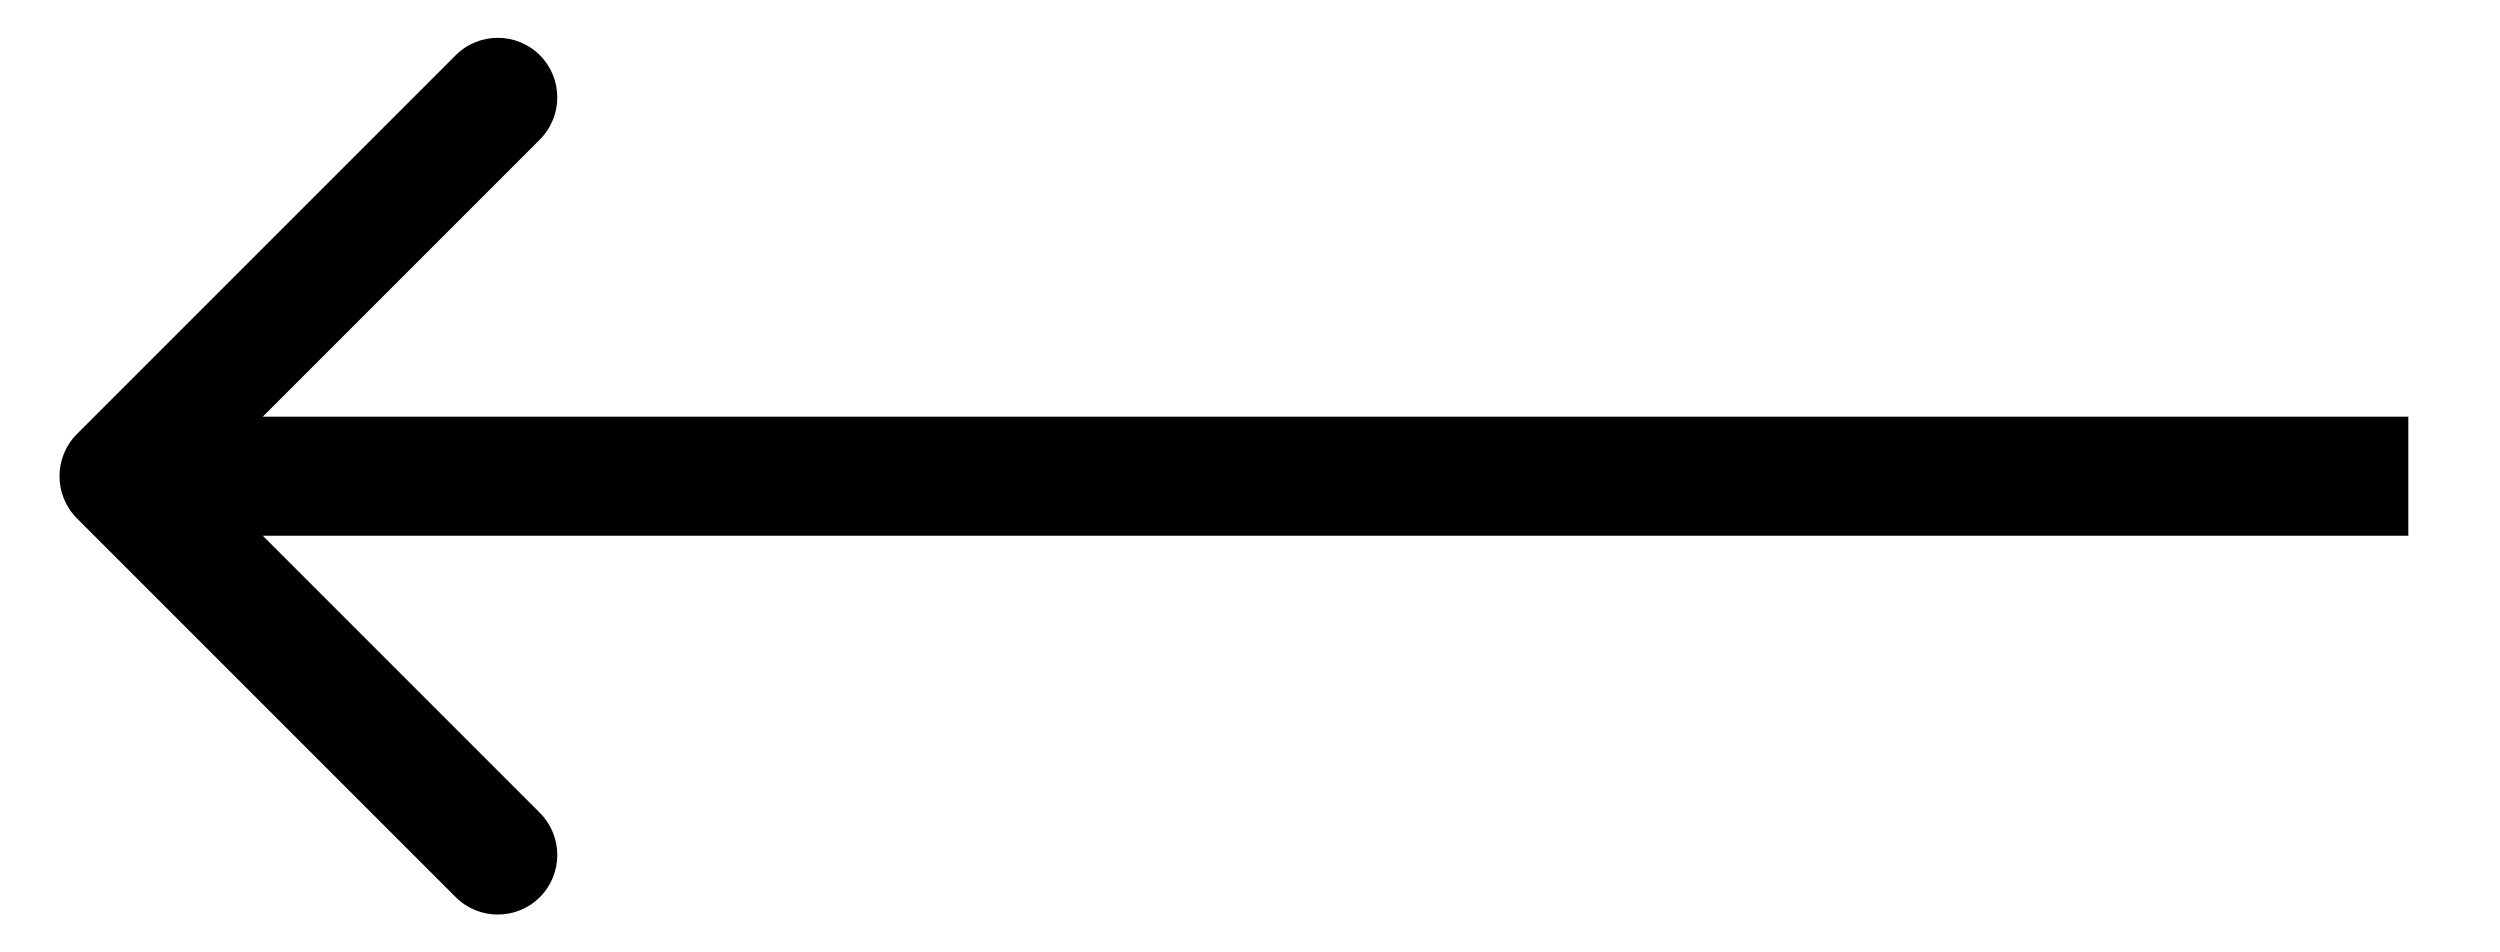<?xml version="1.0" encoding="UTF-8"?> <svg xmlns="http://www.w3.org/2000/svg" width="21" height="8" viewBox="0 0 21 8" fill="none"> <path d="M0.646 3.646C0.451 3.842 0.451 4.158 0.646 4.354L3.828 7.536C4.023 7.731 4.34 7.731 4.535 7.536C4.73 7.34 4.73 7.024 4.535 6.828L1.707 4L4.535 1.172C4.73 0.976 4.73 0.66 4.535 0.464C4.34 0.269 4.023 0.269 3.828 0.464L0.646 3.646ZM20.23 3.5L1 3.5L1 4.5L20.23 4.5L20.23 3.5Z" fill="black"></path> </svg> 